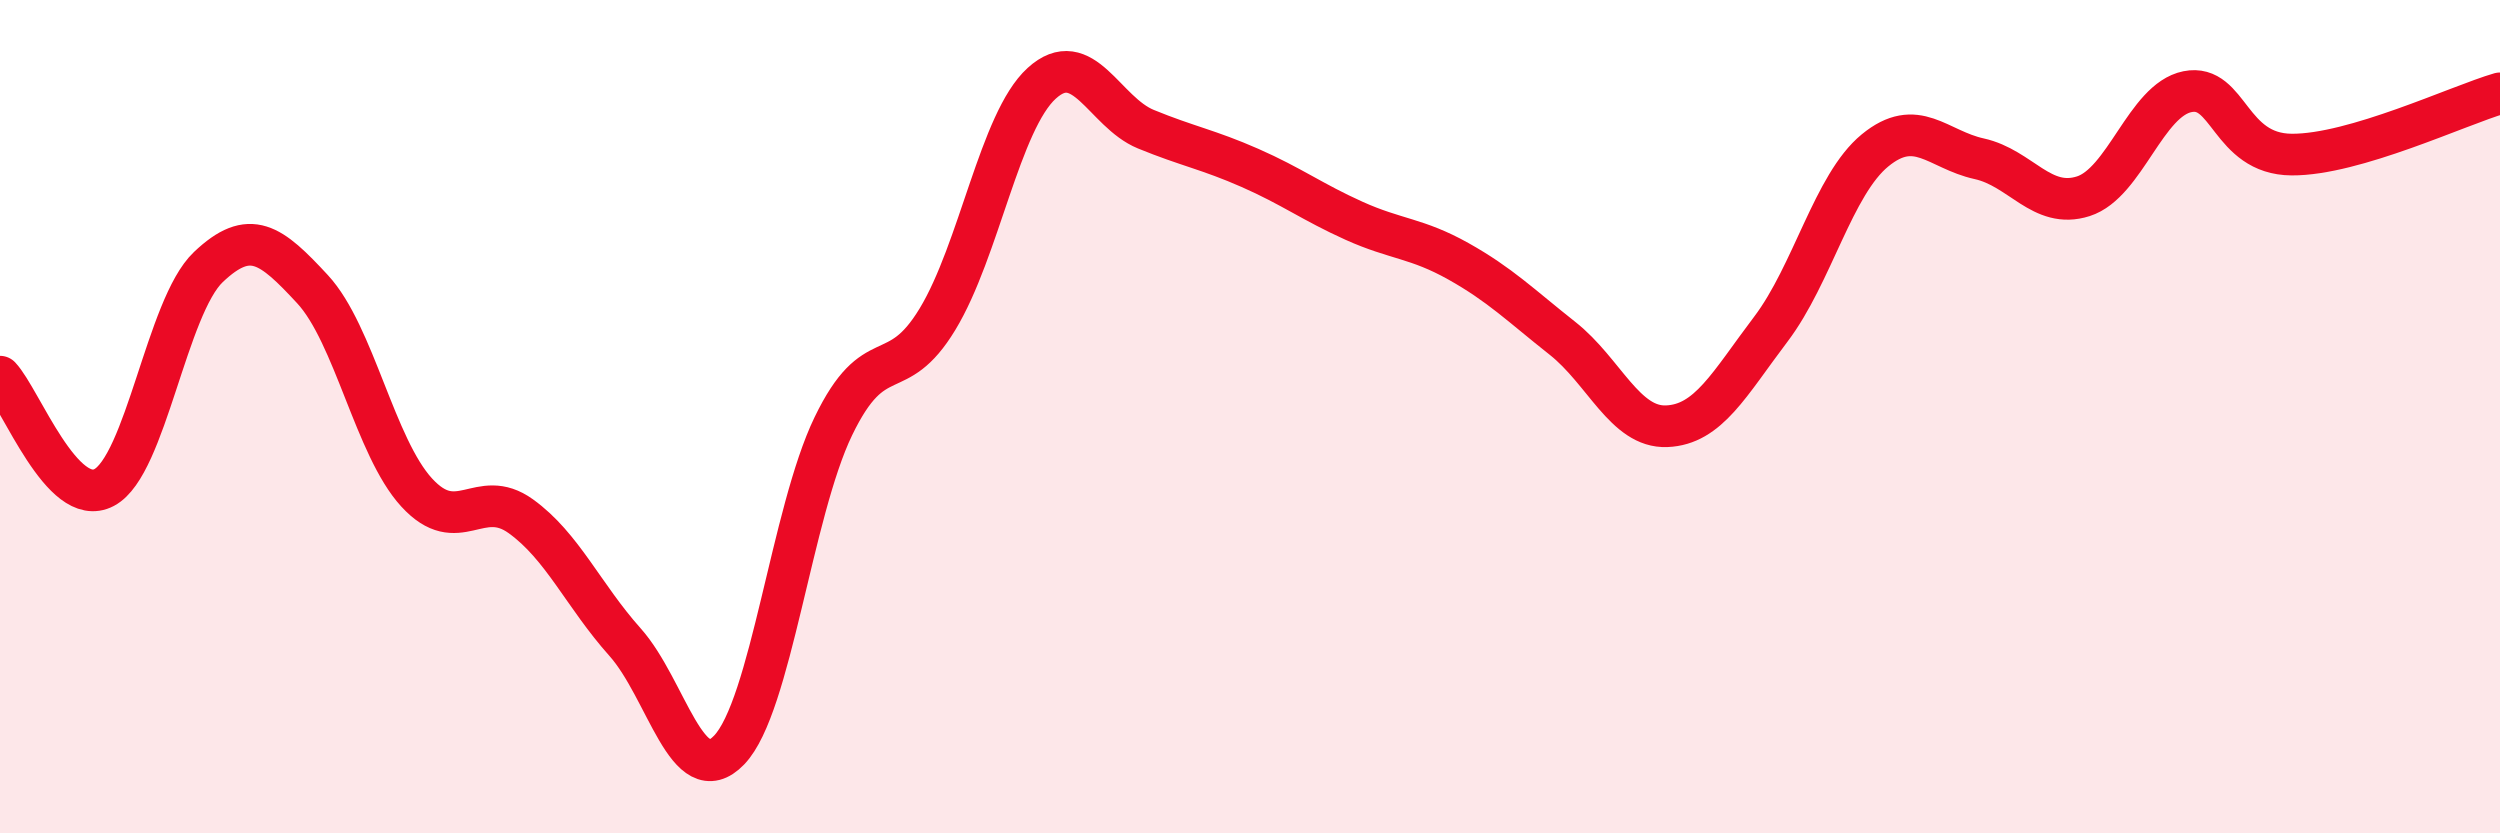 
    <svg width="60" height="20" viewBox="0 0 60 20" xmlns="http://www.w3.org/2000/svg">
      <path
        d="M 0,9.04 C 0.5,9.57 1.5,12.23 2.5,11.7 C 3.5,11.17 4,7.36 5,6.41 C 6,5.46 6.5,5.86 7.5,6.94 C 8.5,8.02 9,10.73 10,11.82 C 11,12.91 11.5,11.67 12.5,12.39 C 13.5,13.11 14,14.29 15,15.41 C 16,16.53 16.5,19.04 17.5,18 C 18.5,16.96 19,12.3 20,10.23 C 21,8.16 21.5,9.31 22.5,7.66 C 23.5,6.01 24,2.91 25,2 C 26,1.09 26.5,2.69 27.5,3.1 C 28.5,3.51 29,3.59 30,4.03 C 31,4.47 31.5,4.85 32.5,5.3 C 33.5,5.75 34,5.71 35,6.27 C 36,6.83 36.5,7.33 37.5,8.12 C 38.5,8.91 39,10.27 40,10.23 C 41,10.19 41.5,9.22 42.5,7.9 C 43.5,6.58 44,4.43 45,3.61 C 46,2.79 46.5,3.59 47.5,3.81 C 48.5,4.03 49,5.03 50,4.71 C 51,4.39 51.5,2.4 52.5,2.2 C 53.5,2 53.5,3.7 55,3.71 C 56.5,3.72 59,2.53 60,2.24L60 20L0 20Z"
        fill="#EB0A25"
        opacity="0.1"
        stroke-linecap="round"
        stroke-linejoin="round"
      />
      <path
        d="M 0,9.04 C 0.5,9.57 1.5,12.23 2.5,11.7 C 3.5,11.17 4,7.36 5,6.41 C 6,5.46 6.5,5.86 7.5,6.94 C 8.5,8.02 9,10.73 10,11.82 C 11,12.91 11.5,11.67 12.5,12.39 C 13.5,13.11 14,14.29 15,15.41 C 16,16.53 16.5,19.04 17.5,18 C 18.5,16.96 19,12.3 20,10.23 C 21,8.16 21.5,9.31 22.5,7.66 C 23.5,6.01 24,2.91 25,2 C 26,1.09 26.5,2.69 27.5,3.1 C 28.5,3.51 29,3.59 30,4.03 C 31,4.47 31.5,4.85 32.5,5.3 C 33.5,5.75 34,5.71 35,6.27 C 36,6.83 36.5,7.33 37.5,8.12 C 38.5,8.91 39,10.27 40,10.23 C 41,10.19 41.5,9.22 42.5,7.9 C 43.5,6.58 44,4.43 45,3.61 C 46,2.79 46.5,3.59 47.5,3.81 C 48.5,4.03 49,5.03 50,4.71 C 51,4.39 51.5,2.4 52.5,2.2 C 53.5,2 53.5,3.7 55,3.71 C 56.5,3.72 59,2.53 60,2.24"
        stroke="#EB0A25"
        stroke-width="1"
        fill="none"
        stroke-linecap="round"
        stroke-linejoin="round"
      />
    </svg>
  